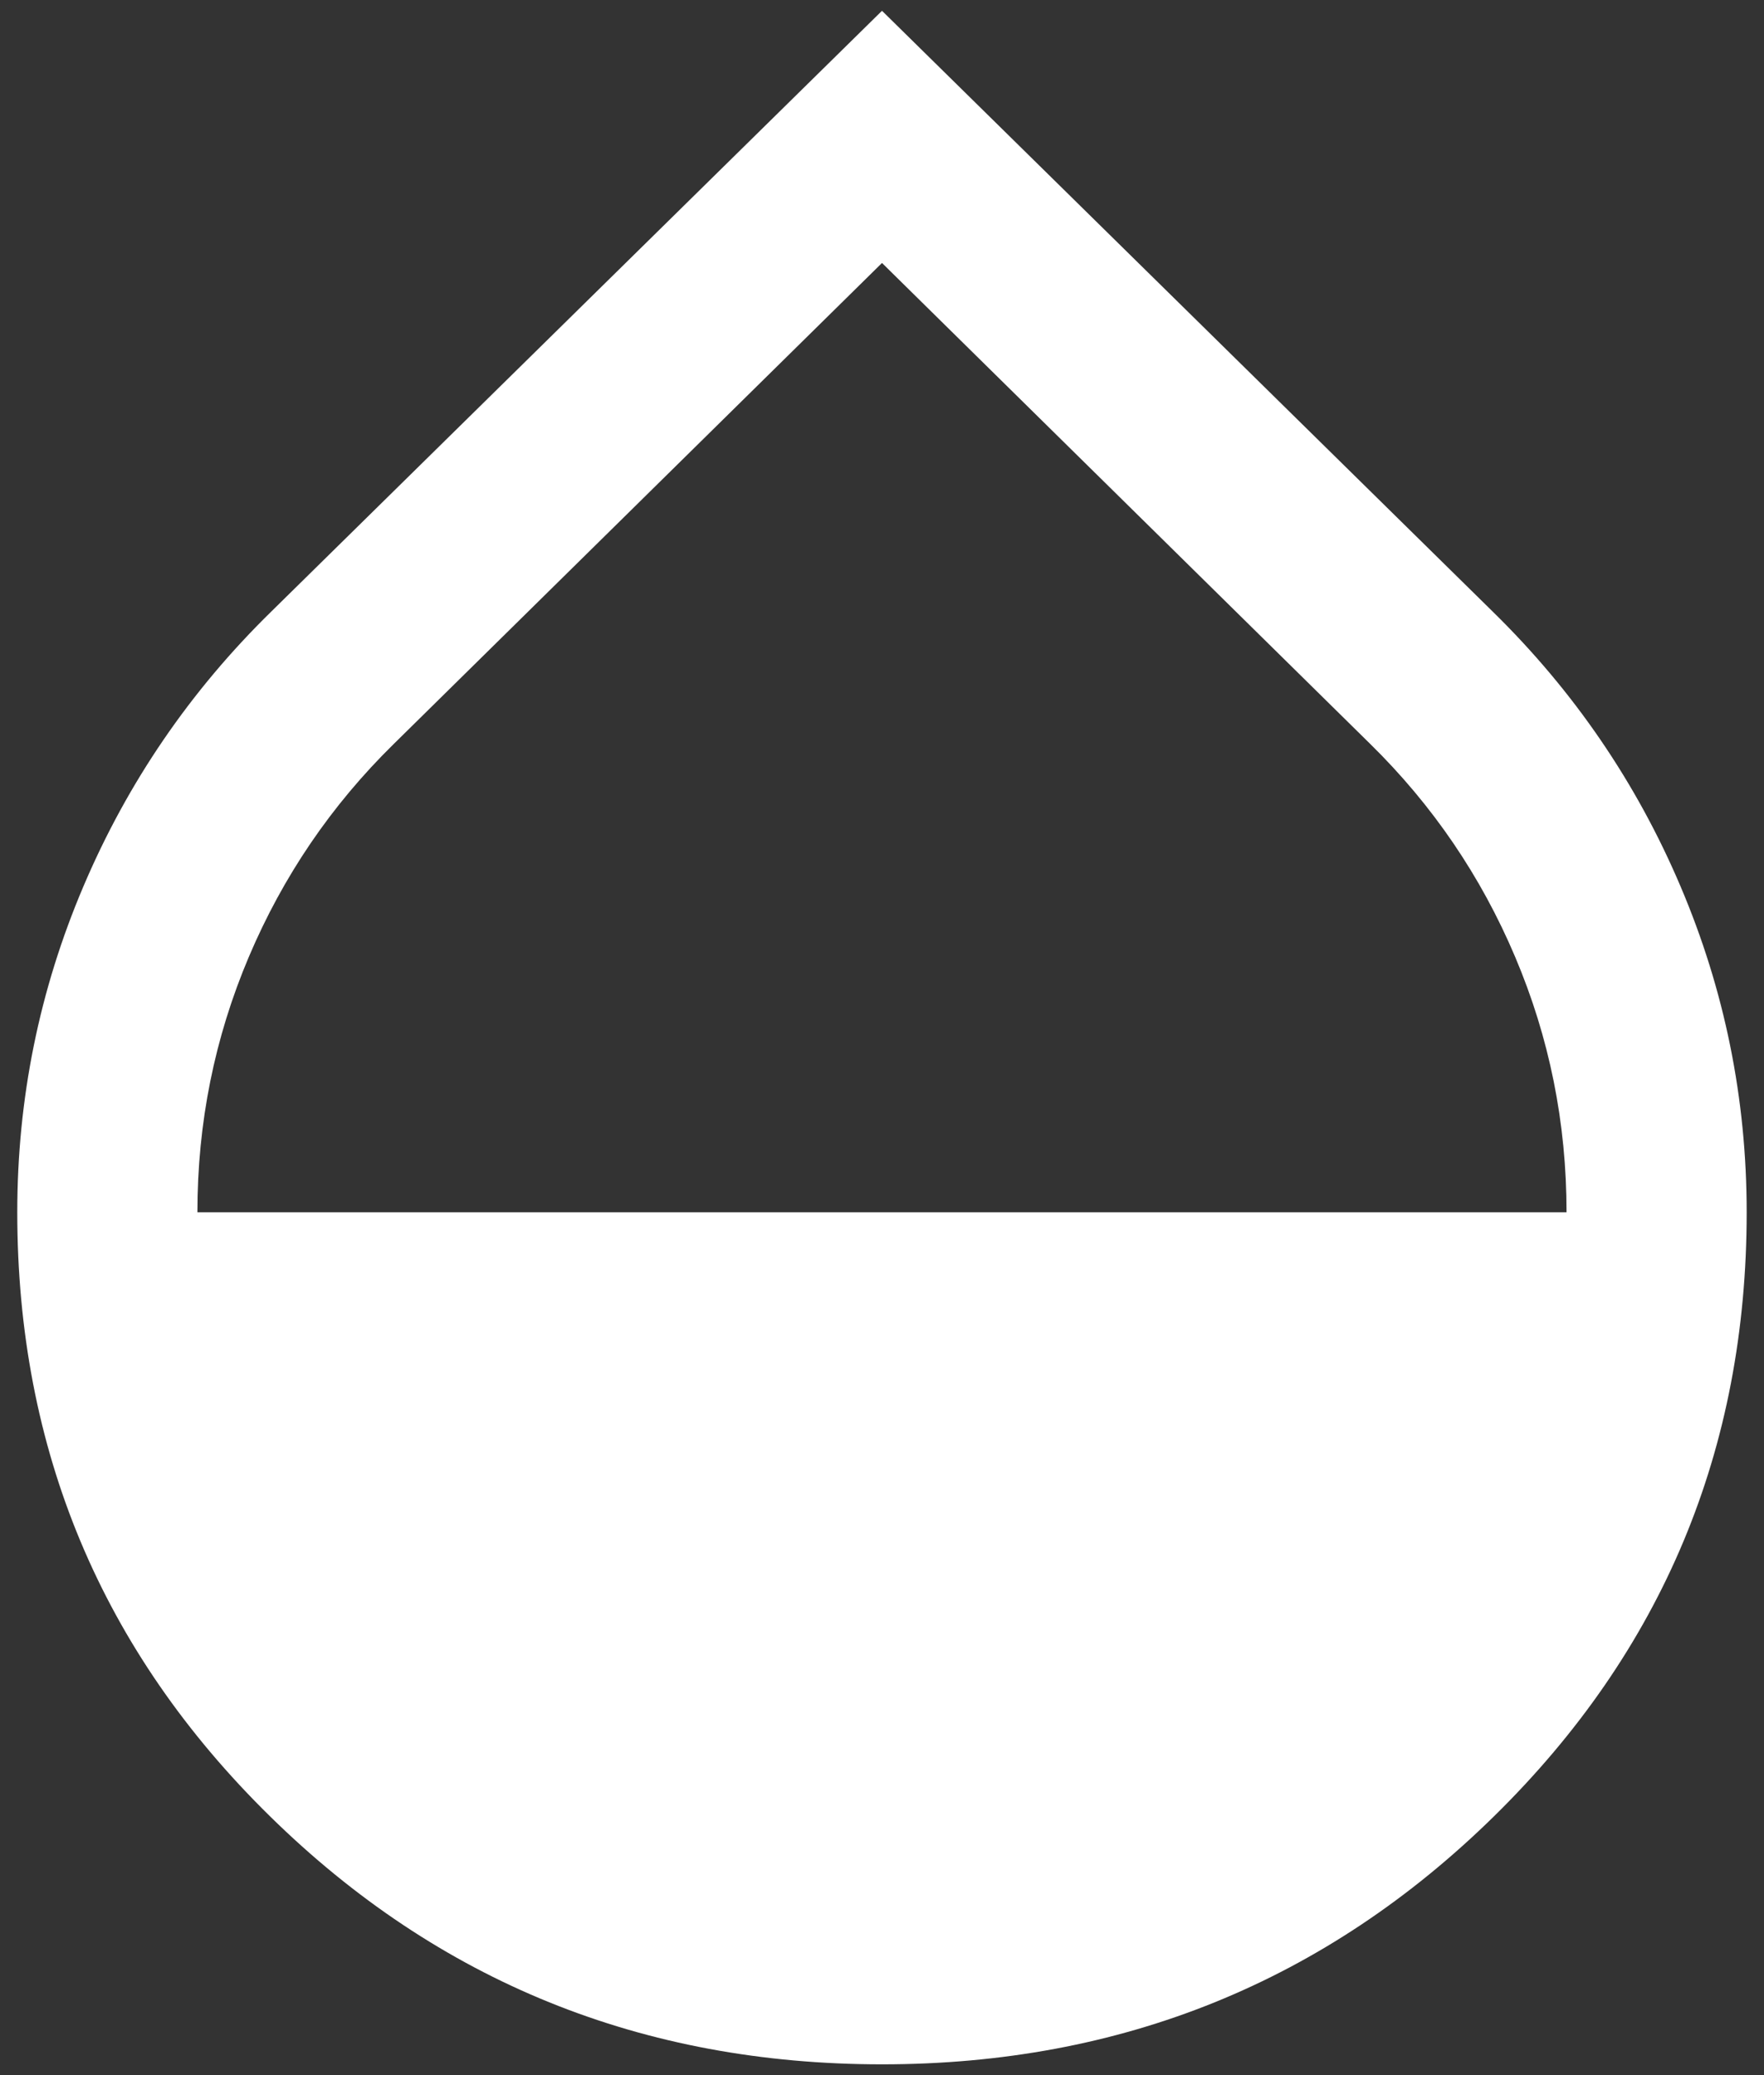 <?xml version="1.0" encoding="UTF-8"?> <svg xmlns="http://www.w3.org/2000/svg" width="34" height="40" viewBox="0 0 34 40" fill="none"><rect x="0" y="0" width="34" height="40" fill="#333333" stroke="none"/><path d="M17 39.792C12.382 39.792 8.449 38.198 5.203 35.01C1.956 31.822 0.333 27.942 0.333 23.368C0.333 21.177 0.758 19.082 1.609 17.083C2.46 15.083 3.666 13.318 5.229 11.788L17 0.208L28.77 11.788C30.333 13.318 31.54 15.083 32.39 17.083C33.241 19.082 33.666 21.177 33.666 23.368C33.666 27.942 32.043 31.822 28.797 35.01C25.55 38.198 21.618 39.792 17 39.792ZM3.805 23.368H30.194C30.194 21.643 29.864 20.003 29.204 18.446C28.545 16.889 27.613 15.521 26.41 14.34L17 5.069L7.59 14.34C6.386 15.521 5.455 16.89 4.795 18.447C4.135 20.005 3.805 21.646 3.805 23.368Z" fill="white"></path></svg> 